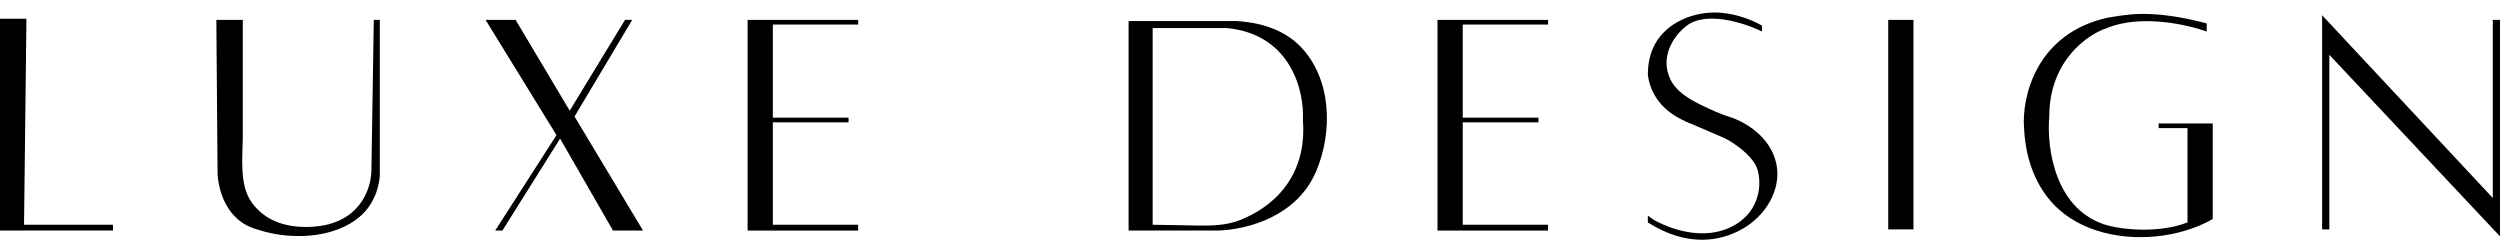 <svg width="200" height="20" viewBox="0 0 200 20" fill="none" xmlns="http://www.w3.org/2000/svg">
<path d="M0 18.445V1.499H2.115L1.923 17.979H9.038V18.445H0Z" fill="black"/>
<path d="M17.404 13.789L17.308 1.592H19.423V10.768C19.423 12.531 19.103 14.792 20.159 16.228C21.3 17.778 23.096 18.268 25.056 18.135C28.687 17.89 29.659 15.261 29.712 13.696L29.904 1.592H30.385V14.069C30.315 14.838 30.11 15.486 29.824 16.029C28.467 18.604 24.842 19.262 21.913 18.7C21.362 18.594 20.897 18.465 20.577 18.352C18.038 17.681 17.436 15.062 17.404 13.789Z" fill="black"/>
<path d="M41.25 1.592H38.846L44.519 10.81L39.615 18.445H40.192L44.808 11.089L49.038 18.445H51.442L45.962 9.32L50.577 1.592H50L45.577 8.855L41.25 1.592Z" fill="black"/>
<path d="M59.808 1.592H68.654V1.964H61.827V9.413H67.885V9.786H61.827V17.979H68.654V18.445H59.808V1.592Z" fill="black"/>
<path d="M115 1.592H123.846V1.964H117.019V9.413H123.077V9.786H117.019V17.979H123.846V18.445H115V1.592Z" fill="black"/>
<path d="M151.058 1.592H153.077V18.352H151.058V1.592Z" fill="black"/>
<path fill-rule="evenodd" clip-rule="evenodd" d="M90.288 1.685V18.445H97.404C99.838 18.378 103.731 17.297 105.262 13.773C106.67 10.535 106.522 6.266 104.026 3.716C102.988 2.655 101.382 1.837 98.942 1.685H90.288ZM92.212 2.244V17.979L95.815 18.043C96.936 18.062 98.075 18.031 99.12 17.636C101.581 16.705 104.603 14.346 104.231 9.599C104.359 7.365 103.327 2.765 98.173 2.244H92.212Z" fill="black"/>
<path d="M140.962 2.058V2.523C139.519 1.809 136.25 0.754 134.712 2.244C133.896 2.935 132.808 4.53 133.597 6.278C134.063 7.308 135.123 7.932 136.163 8.435C136.912 8.797 137.719 9.156 138.269 9.32C139.601 9.72 141.67 10.943 142.114 13.138C142.527 15.184 141.238 17.279 139.375 18.324C137.543 19.352 134.92 19.759 131.827 17.793V17.234C132.037 17.438 132.376 17.64 132.773 17.831C134.547 18.682 136.695 19.024 138.466 18.168C140.653 17.112 140.913 15.046 140.673 13.883C140.442 12.095 137.179 10.468 135.577 9.972C132.692 9.078 131.955 7.116 131.827 5.968C131.827 4.987 132.05 4.194 132.381 3.564C133.315 1.786 135.557 0.865 137.611 1.016C139.03 1.12 140.297 1.653 140.962 2.058Z" fill="black"/>
<path d="M176.538 2.523V1.871C171.923 0.661 169.968 1.22 168.654 1.406C162.808 2.672 161.731 7.892 161.923 10.251C162.068 13.093 163.057 15.04 164.275 16.332C166.415 18.604 169.949 19.302 173.089 18.837C174.861 18.574 176.289 17.962 177.019 17.514V9.879H172.692V10.251H175V17.793C172.692 18.687 169.872 18.352 168.75 18.072C164.365 16.955 163.718 11.772 163.942 9.32C163.942 4.851 167.019 2.74 168.558 2.244C171.25 1.126 175 1.964 176.538 2.523Z" fill="black"/>
<path d="M185.769 1.22V18.352H186.346V4.385L200 18.91V1.592H199.423V15.838L185.769 1.22Z" fill="black"/>
<path d="M138.269 11.182L134.808 9.693L135 8.948L136.923 9.413L138.462 10.065L138.269 11.182Z" fill="black"/>
</svg>
